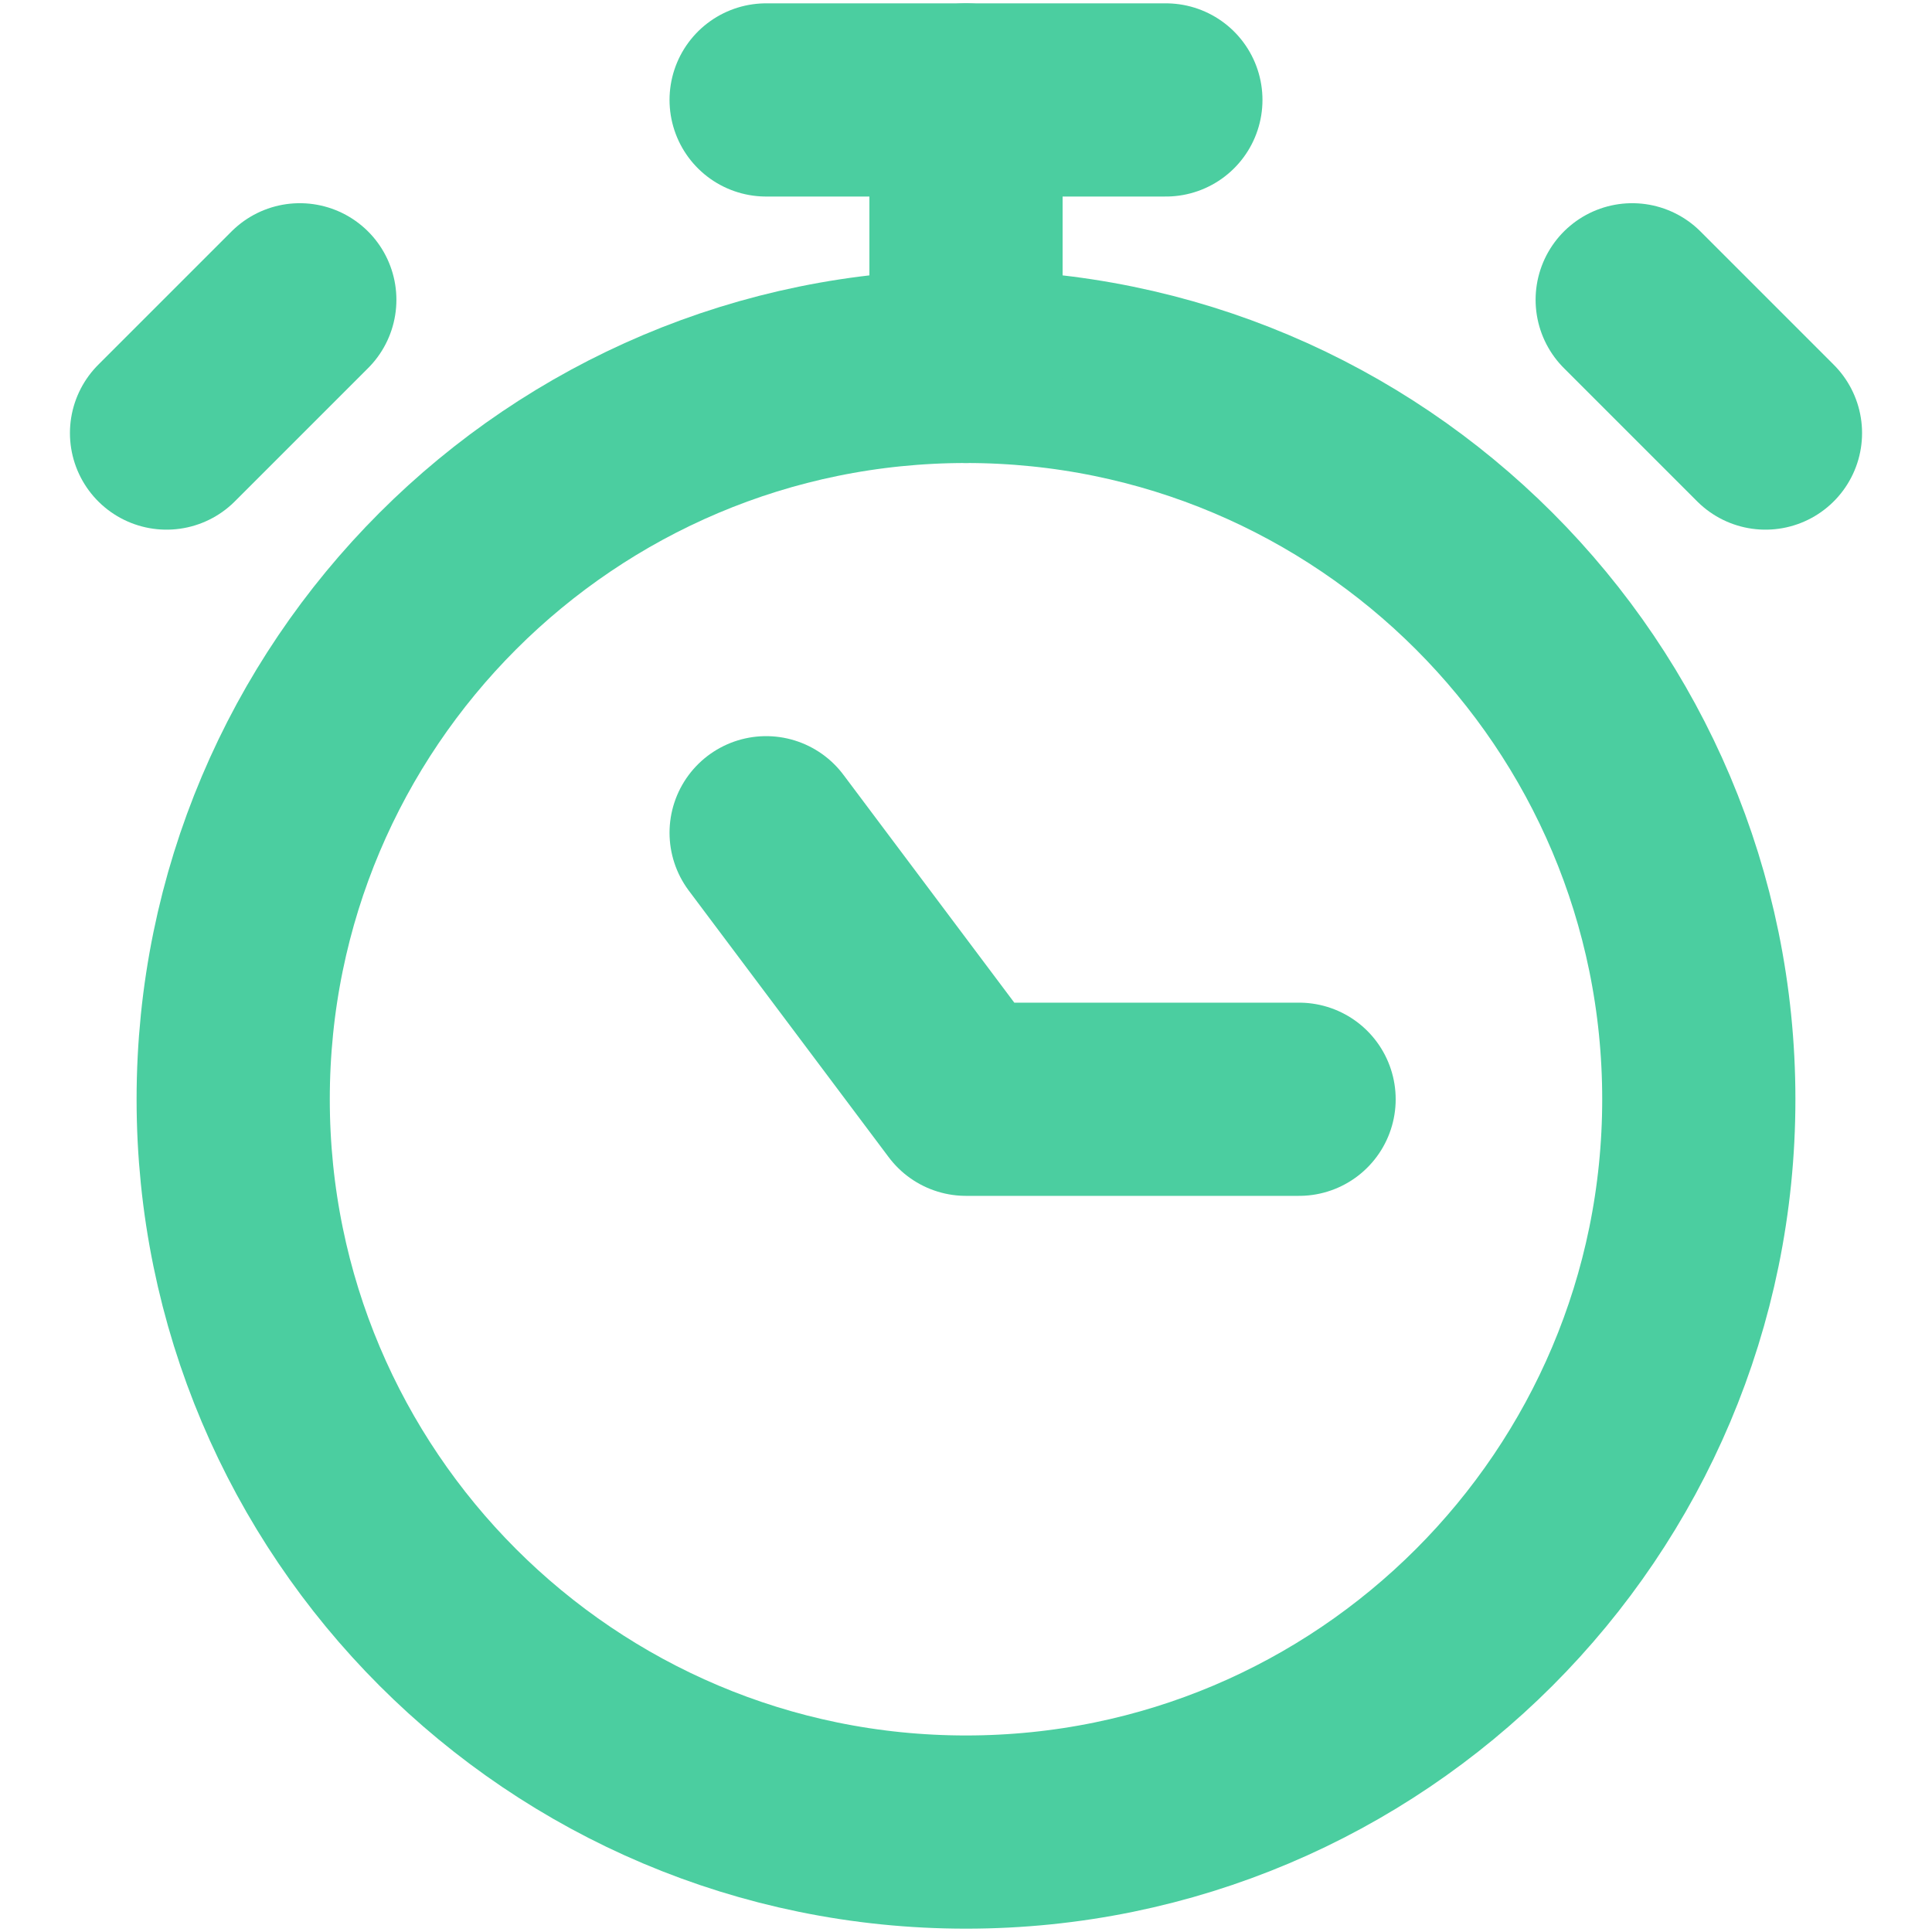 <svg width="40" height="40" viewBox="0 0 40 40" fill="none" xmlns="http://www.w3.org/2000/svg">
<path d="M20 37.931C28.379 37.931 35.172 31.138 35.172 22.759C35.172 14.379 28.379 7.586 20 7.586C11.62 7.586 4.828 14.379 4.828 22.759C4.828 31.138 11.62 37.931 20 37.931Z" stroke="#4BCEA0" stroke-width="4" stroke-linecap="round" stroke-linejoin="round"/>
<path d="M15.862 2.069H24.138" stroke="#4BCEA0" stroke-width="4" stroke-linecap="round" stroke-linejoin="round"/>
<path d="M20 2.069V7.586" stroke="#4BCEA0" stroke-width="4" stroke-linecap="round" stroke-linejoin="round"/>
<path d="M15.862 17.241L20 22.759H26.896" stroke="#4BCEA0" stroke-width="4" stroke-linecap="round" stroke-linejoin="round"/>
<path d="M33.793 6.207L36.552 8.966" stroke="#4BCEA0" stroke-width="4" stroke-linecap="round" stroke-linejoin="round"/>
<path d="M6.207 6.207L3.448 8.966" stroke="#4BCEA0" stroke-width="4" stroke-linecap="round" stroke-linejoin="round"/>
</svg>
